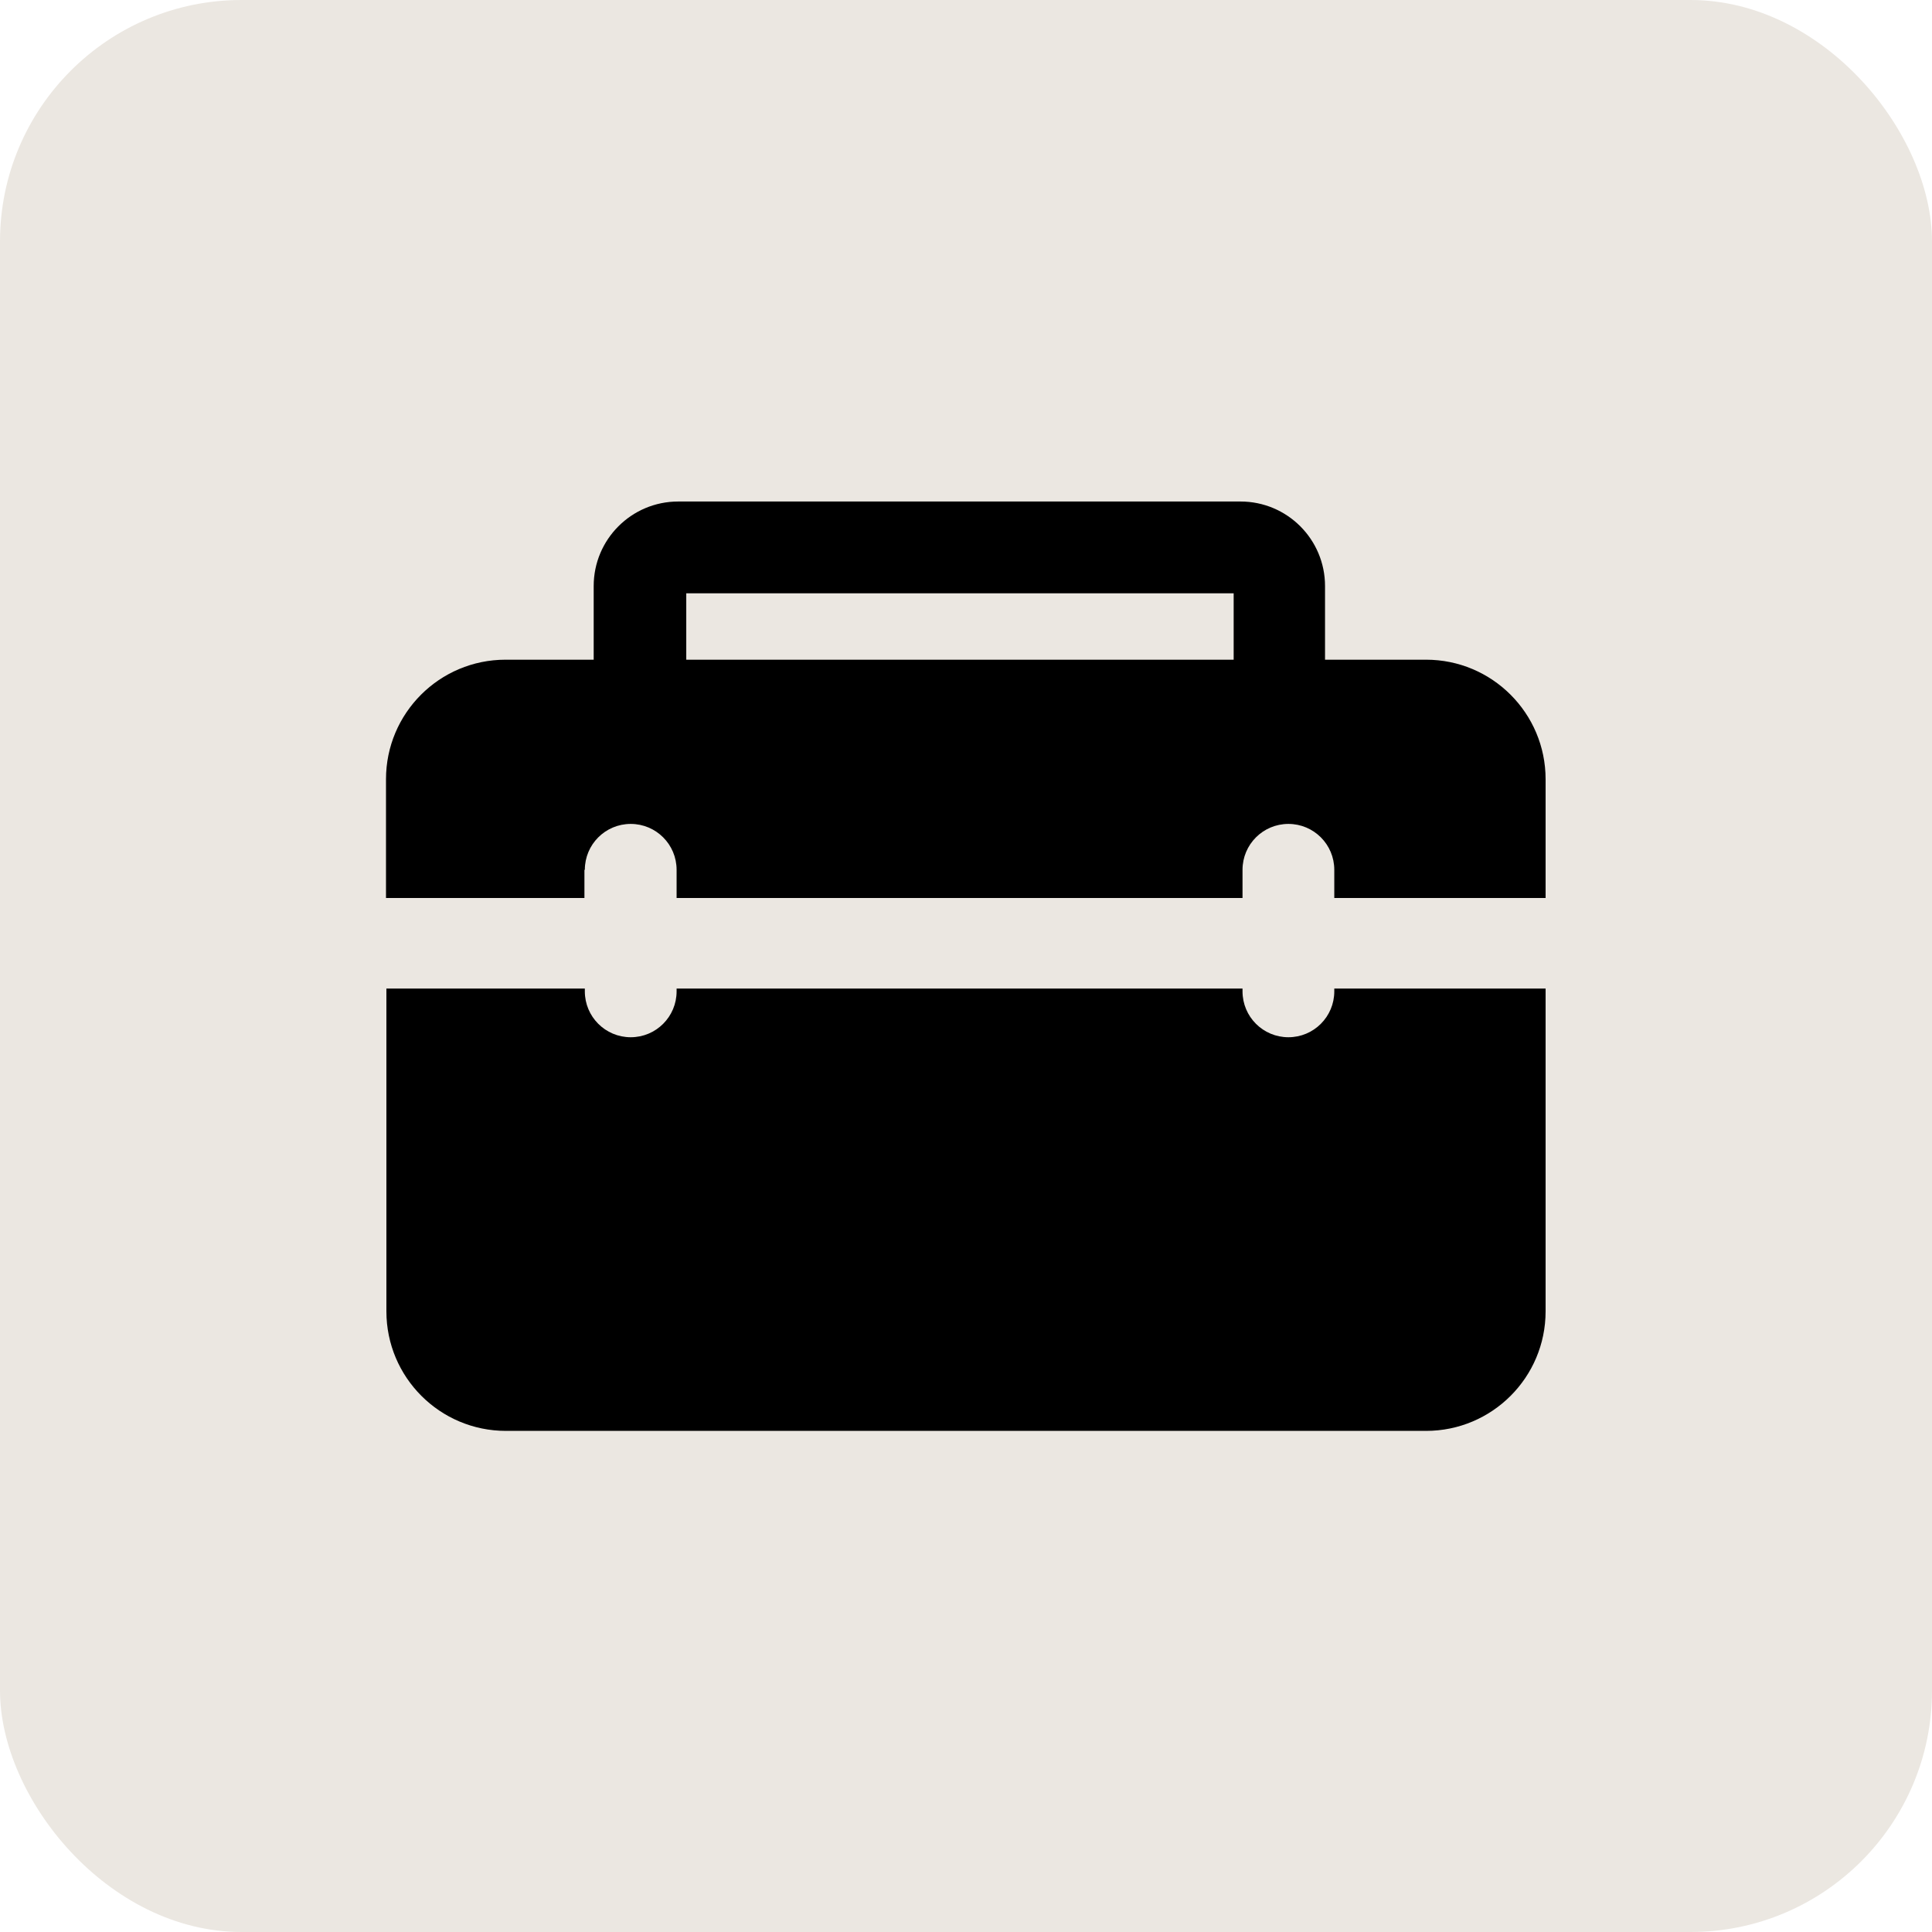 <svg width="48" height="48" viewBox="0 0 48 48" fill="none" xmlns="http://www.w3.org/2000/svg">
<rect width="48" height="48" rx="6" fill="#EBE7E1"/>
<path d="M14.53 21.61C14.53 20.98 15.04 20.47 15.67 20.47C16.3 20.47 16.81 20.98 16.81 21.61V22.31H30.87V21.61C30.87 20.98 31.38 20.47 32.01 20.47C32.64 20.47 33.15 20.98 33.15 21.61V22.31H38.4V19.36C38.4 17.72 37.07 16.39 35.43 16.39H32.92V14.56C32.92 13.4 31.98 12.46 30.82 12.46H16.85C15.69 12.46 14.75 13.4 14.75 14.56V16.39H12.56C10.92 16.39 9.59 17.72 9.59 19.36V22.31H14.52V21.61H14.53ZM17.05 14.74H30.65V16.39H17.05V14.74Z" fill="black"/>
<path d="M33.15 24.63C33.15 25.26 32.64 25.77 32.01 25.77C31.38 25.77 30.87 25.26 30.87 24.63V24.56H16.81V24.63C16.81 25.26 16.3 25.77 15.67 25.77C15.04 25.77 14.53 25.26 14.53 24.63V24.56H9.6V32.58C9.6 34.22 10.93 35.55 12.57 35.55H35.43C37.07 35.55 38.4 34.22 38.4 32.58V24.56H33.15V24.63Z" fill="black"/>
</svg>
